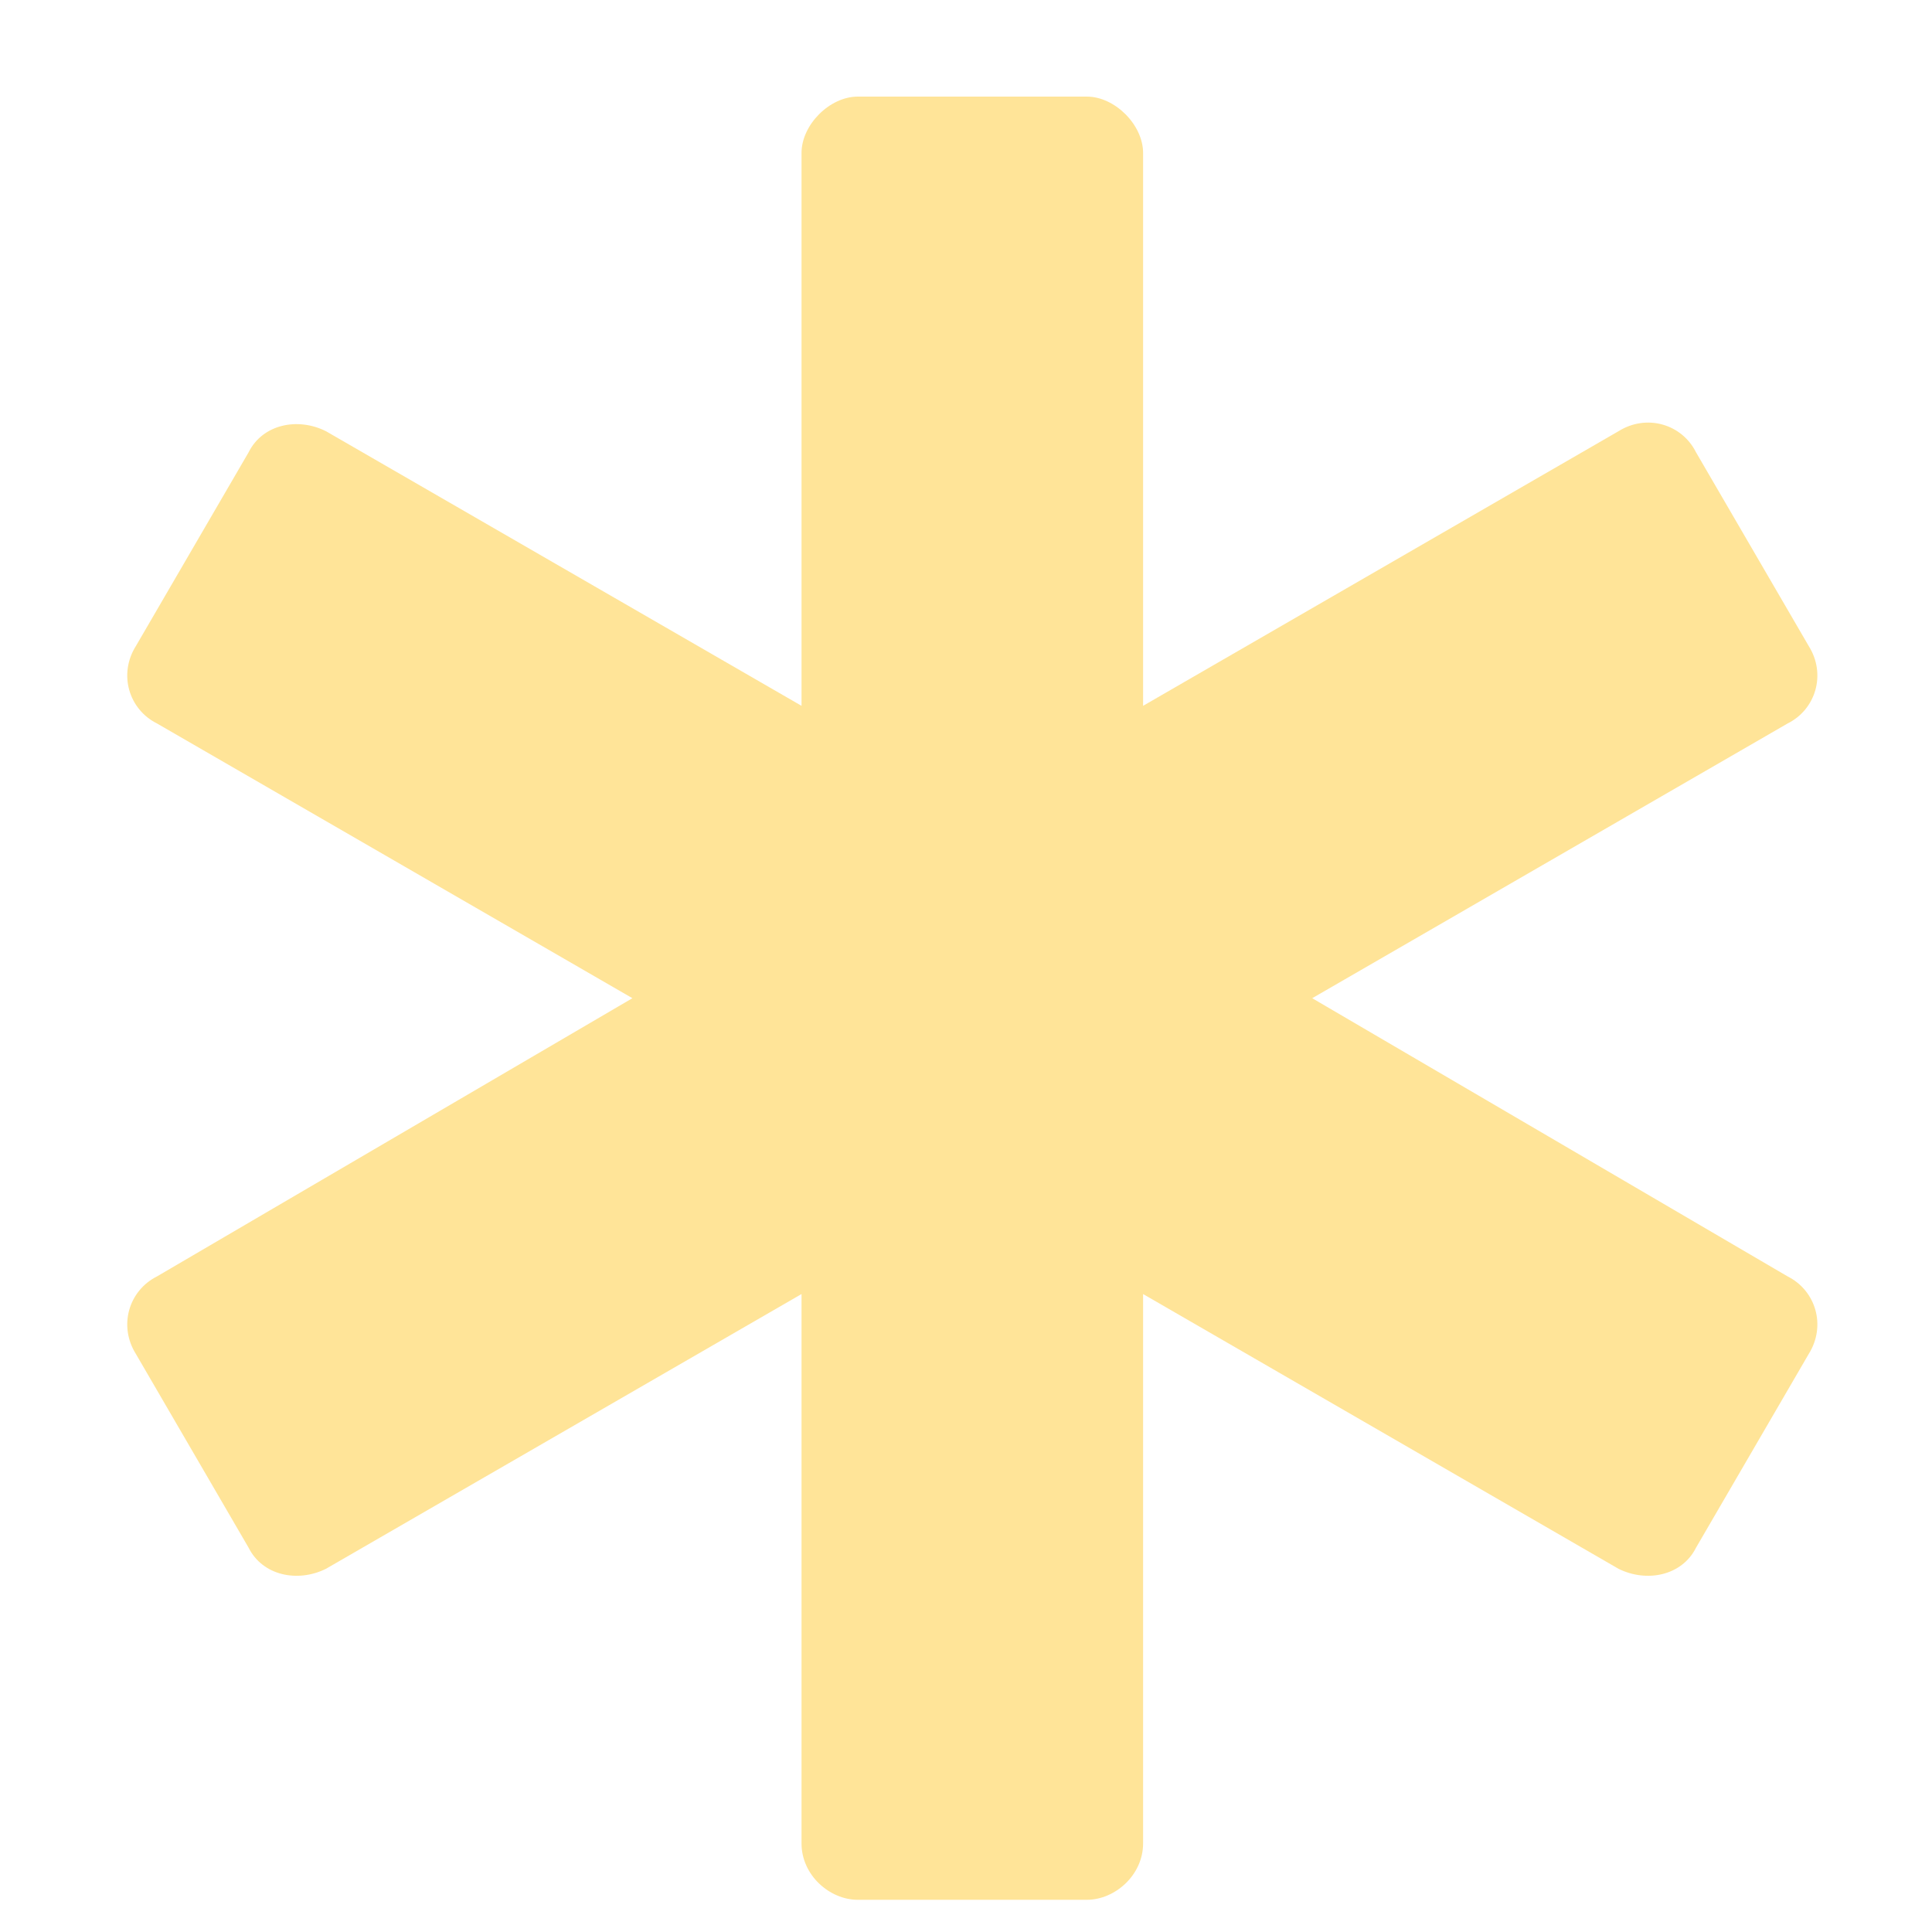 <svg xmlns="http://www.w3.org/2000/svg" width="15" height="15" viewBox="0 0 15 15" fill="none"><path d="M13.879 9.91C14.098 10.02 14.18 10.293 14.043 10.512L13.168 12.016C13.059 12.234 12.785 12.289 12.566 12.18L8.875 10.047V14.312C8.875 14.559 8.656 14.75 8.438 14.75H6.66C6.441 14.75 6.223 14.559 6.223 14.312V10.047L2.531 12.18C2.312 12.289 2.039 12.234 1.93 12.016L1.055 10.512C0.918 10.293 1 10.02 1.219 9.91L4.91 7.75L1.219 5.617C1 5.508 0.918 5.234 1.055 5.016L1.93 3.512C2.039 3.293 2.312 3.238 2.531 3.348L6.223 5.48V1.188C6.223 0.969 6.441 0.75 6.66 0.75H8.438C8.656 0.75 8.875 0.969 8.875 1.188V5.48L12.566 3.348C12.785 3.211 13.059 3.293 13.168 3.512L14.043 5.016C14.18 5.234 14.098 5.508 13.879 5.617L10.188 7.75L13.879 9.91Z" fill="#FFE498"></path></svg>